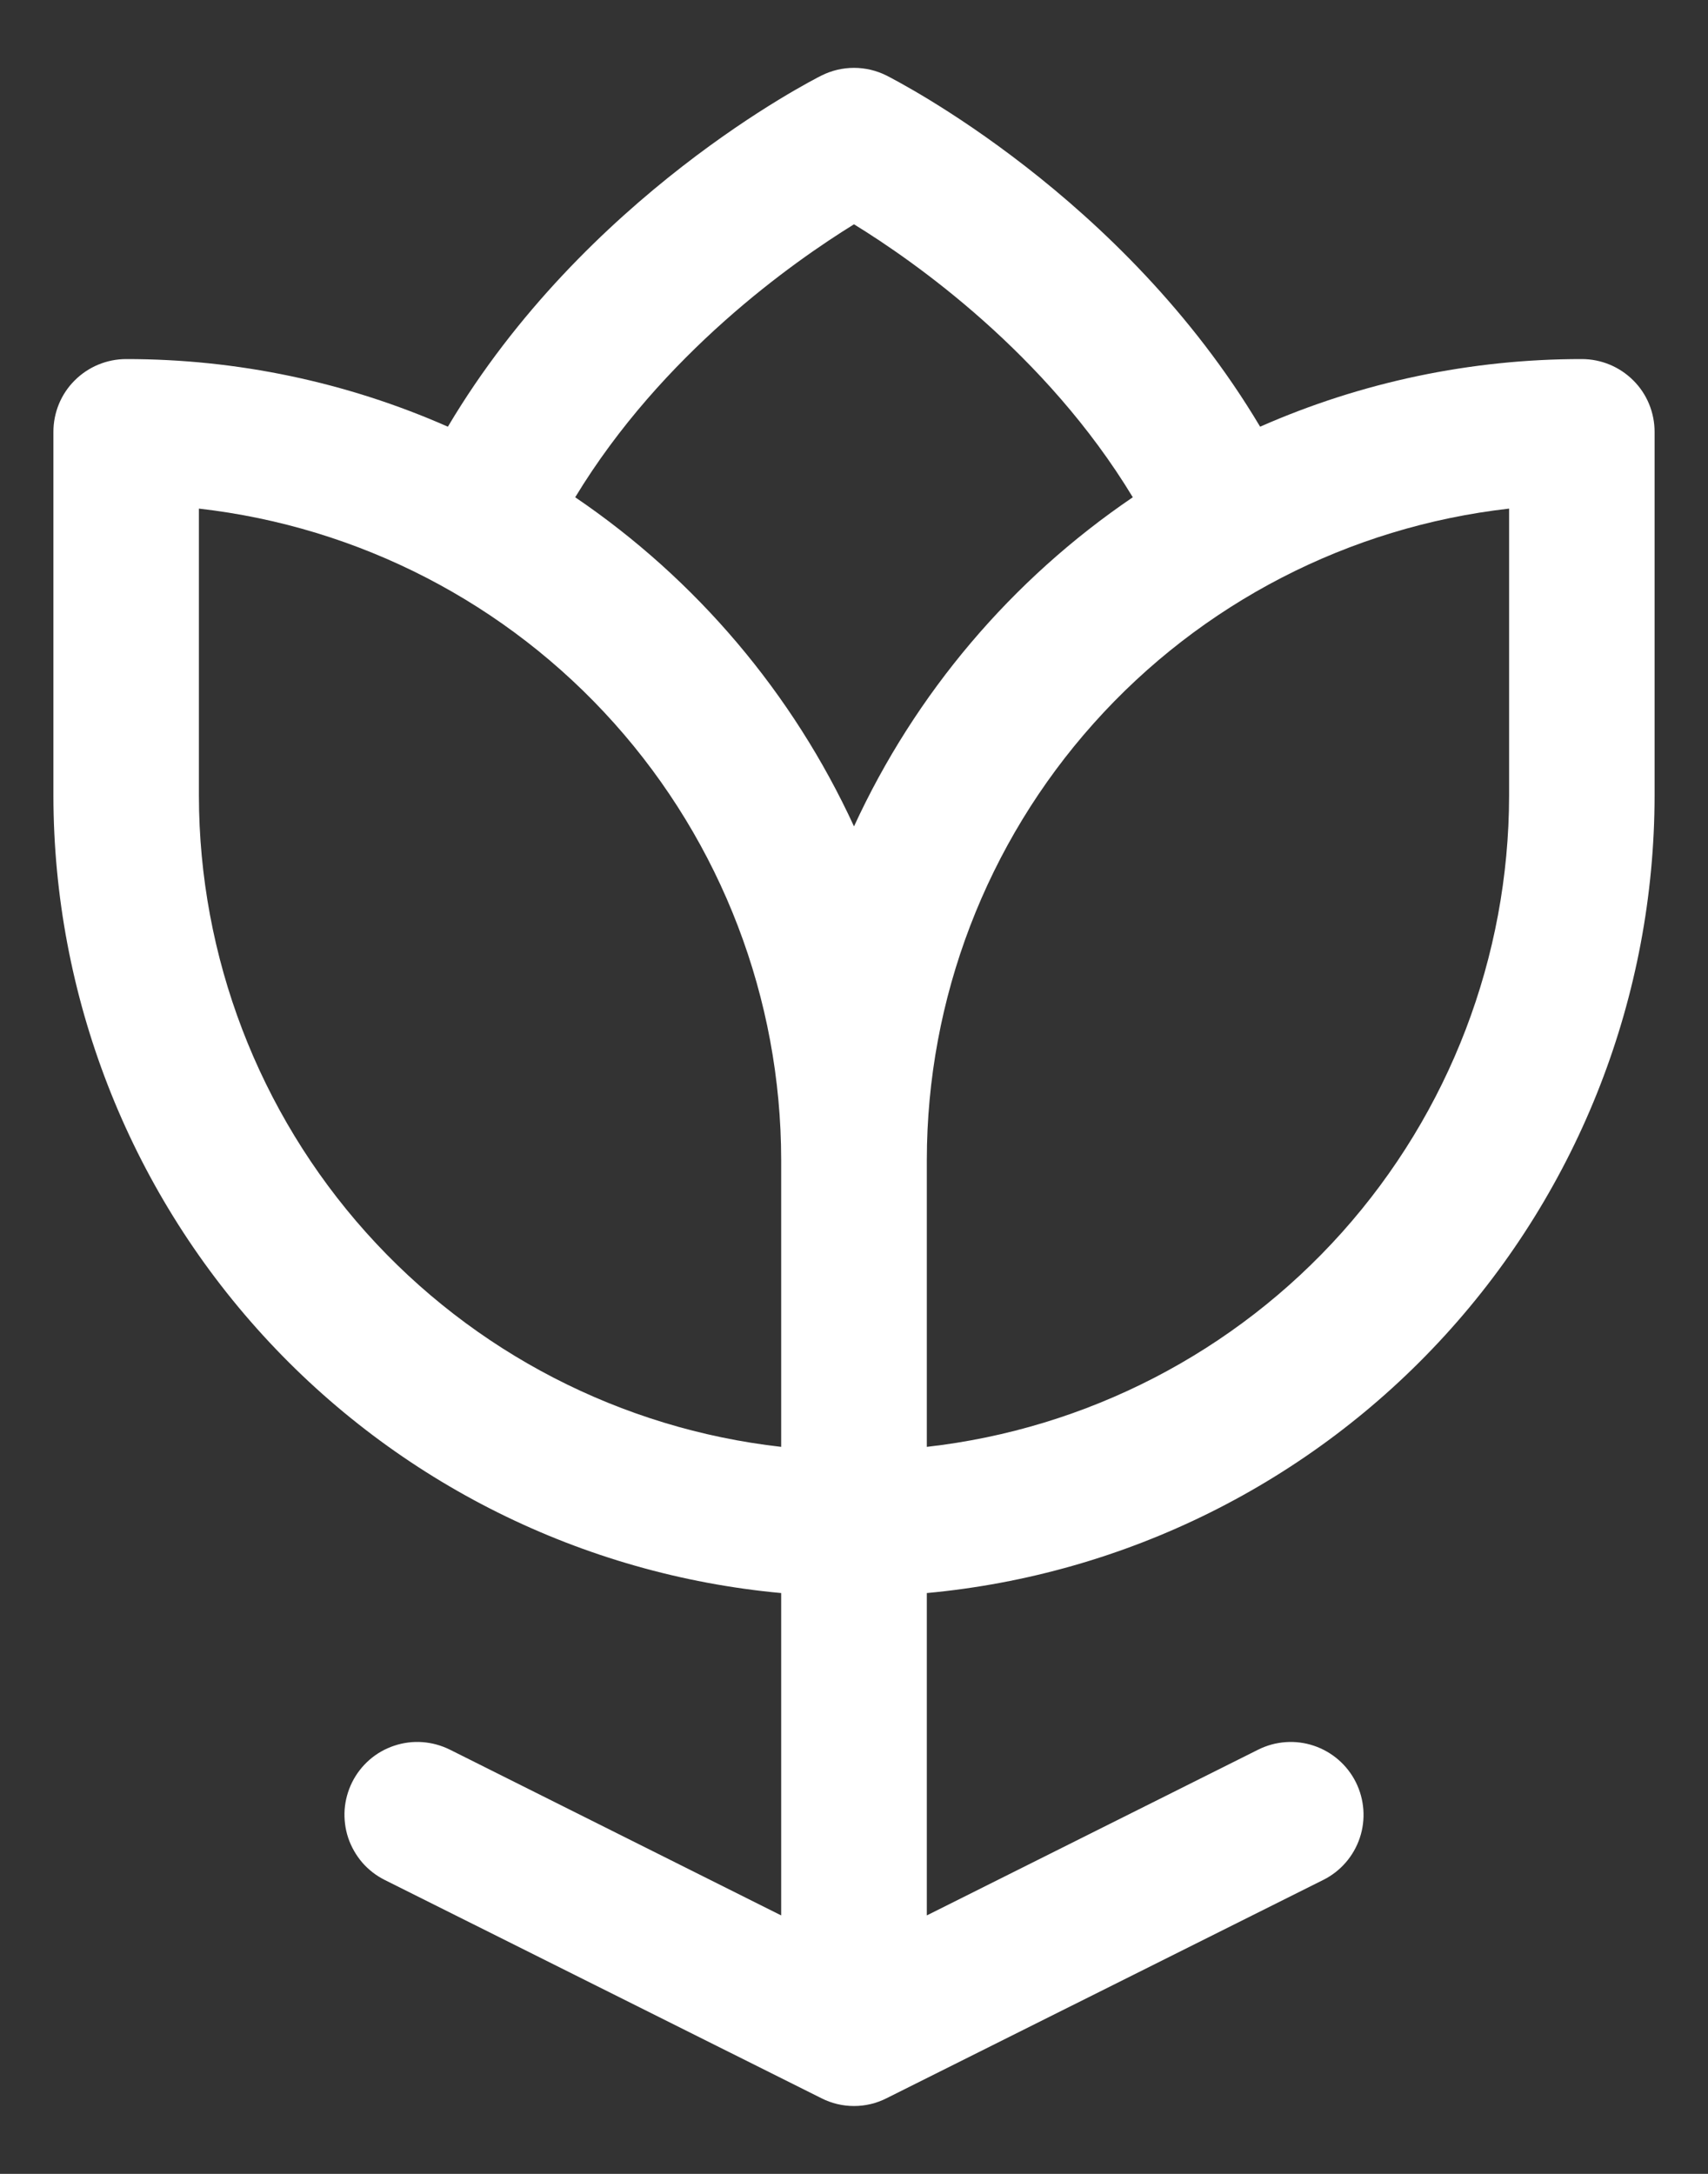<?xml version="1.0" encoding="UTF-8"?> <svg xmlns="http://www.w3.org/2000/svg" width="22" height="28" viewBox="0 0 22 28" fill="none"><rect x="0" y="0" width="22" height="28" fill="#333333" stroke="none"/> <path d="M20.375 4.625C18.948 4.624 17.537 4.92 16.231 5.496C14.462 2.523 11.553 1.043 11.419 0.973C11.289 0.908 11.146 0.874 11 0.874C10.854 0.874 10.711 0.908 10.581 0.973C10.447 1.041 7.534 2.523 5.769 5.496C4.463 4.92 3.052 4.624 1.625 4.625C1.376 4.625 1.138 4.724 0.962 4.9C0.786 5.075 0.688 5.314 0.688 5.562V10.25C0.691 12.822 1.653 15.3 3.387 17.199C5.121 19.099 7.502 20.282 10.062 20.519V24.671L5.795 22.536C5.684 22.481 5.564 22.448 5.441 22.439C5.319 22.43 5.195 22.446 5.078 22.485C4.961 22.524 4.853 22.585 4.76 22.666C4.667 22.747 4.591 22.845 4.536 22.955C4.481 23.066 4.448 23.186 4.439 23.308C4.431 23.431 4.446 23.555 4.485 23.672C4.524 23.788 4.586 23.896 4.666 23.99C4.747 24.083 4.845 24.159 4.955 24.214L10.581 27.026C10.711 27.092 10.854 27.126 11 27.126C11.146 27.126 11.289 27.092 11.419 27.026L17.044 24.214C17.267 24.103 17.436 23.908 17.515 23.672C17.594 23.436 17.575 23.178 17.464 22.955C17.353 22.733 17.158 22.564 16.922 22.485C16.686 22.406 16.428 22.425 16.206 22.536L11.938 24.671V20.519C14.498 20.282 16.879 19.099 18.613 17.199C20.347 15.3 21.309 12.822 21.312 10.25V5.562C21.312 5.314 21.214 5.075 21.038 4.9C20.862 4.724 20.624 4.625 20.375 4.625ZM10.062 18.636C8.001 18.403 6.097 17.419 4.714 15.873C3.331 14.326 2.565 12.325 2.562 10.25V6.551C4.624 6.785 6.528 7.768 7.911 9.315C9.294 10.861 10.06 12.863 10.062 14.937V18.636ZM11 10.644C10.211 8.93 8.97 7.465 7.409 6.405C8.531 4.555 10.222 3.37 11 2.889C11.779 3.368 13.47 4.552 14.591 6.405C13.03 7.465 11.789 8.93 11 10.644ZM19.438 10.25C19.435 12.325 18.669 14.326 17.286 15.873C15.903 17.419 13.999 18.403 11.938 18.636V14.937C11.94 12.863 12.706 10.861 14.089 9.315C15.472 7.768 17.376 6.785 19.438 6.551V10.25Z" fill="white"></path> </svg> 